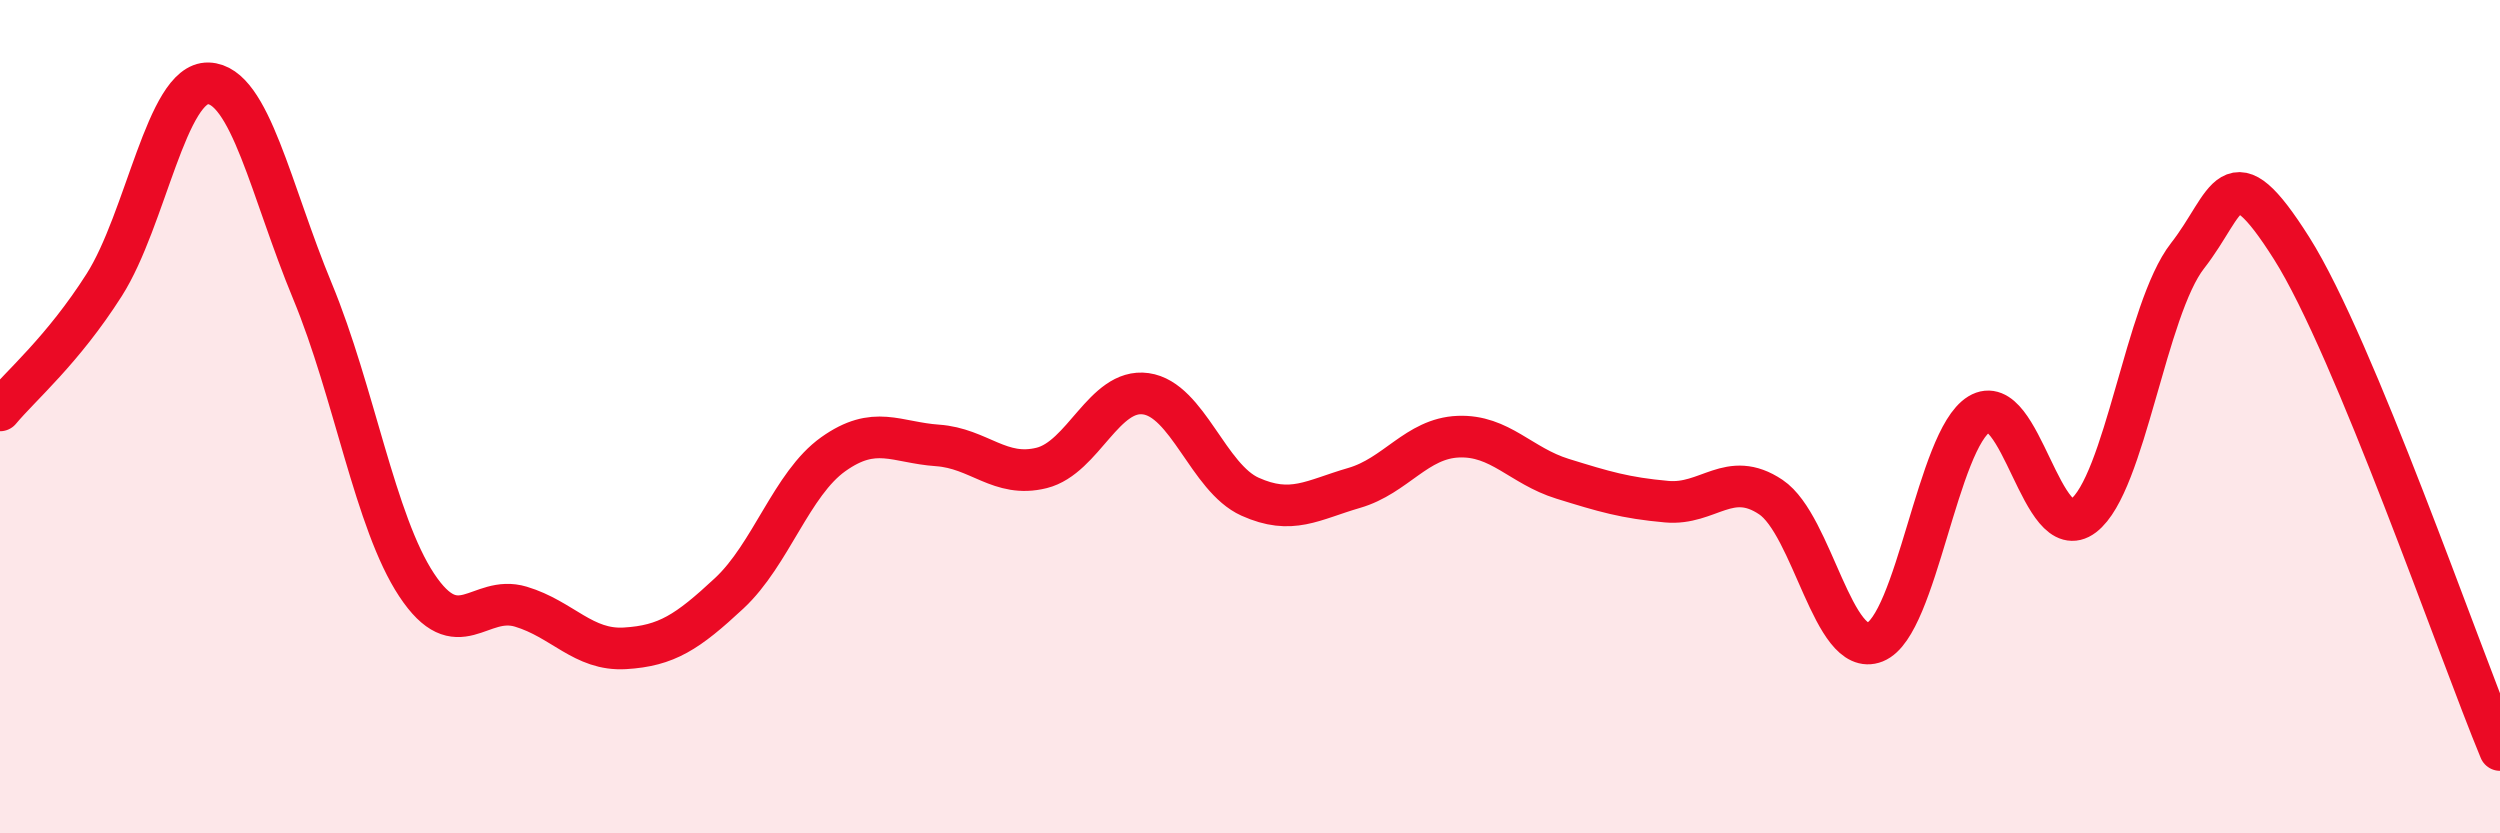 
    <svg width="60" height="20" viewBox="0 0 60 20" xmlns="http://www.w3.org/2000/svg">
      <path
        d="M 0,9.85 C 0.5,9.25 1.5,8.41 2.5,6.84 C 3.5,5.27 4,1.97 5,2 C 6,2.03 6.5,4.58 7.5,6.99 C 8.5,9.4 9,12.53 10,14.04 C 11,15.55 11.5,14.26 12.5,14.56 C 13.5,14.86 14,15.62 15,15.56 C 16,15.5 16.5,15.17 17.5,14.24 C 18.5,13.31 19,11.61 20,10.9 C 21,10.19 21.5,10.62 22.5,10.69 C 23.5,10.76 24,11.48 25,11.23 C 26,10.98 26.5,9.31 27.5,9.45 C 28.5,9.59 29,11.47 30,11.92 C 31,12.37 31.5,12 32.5,11.71 C 33.5,11.42 34,10.52 35,10.48 C 36,10.44 36.5,11.18 37.5,11.49 C 38.5,11.8 39,11.95 40,12.04 C 41,12.13 41.5,11.26 42.5,11.93 C 43.5,12.6 44,15.81 45,15.41 C 46,15.01 46.5,10.55 47.5,9.94 C 48.5,9.33 49,13.14 50,12.38 C 51,11.62 51.5,7.42 52.5,6.14 C 53.5,4.86 53.5,3.59 55,5.96 C 56.5,8.33 59,15.59 60,18L60 20L0 20Z"
        fill="#EB0A25"
        opacity="0.1"
        stroke-linecap="round"
        stroke-linejoin="round"
      />
      <path
        d="M 0,9.85 C 0.5,9.25 1.5,8.41 2.5,6.84 C 3.5,5.27 4,1.97 5,2 C 6,2.03 6.5,4.58 7.5,6.99 C 8.5,9.4 9,12.53 10,14.04 C 11,15.55 11.5,14.26 12.5,14.56 C 13.5,14.86 14,15.62 15,15.56 C 16,15.5 16.5,15.17 17.5,14.24 C 18.5,13.31 19,11.61 20,10.9 C 21,10.19 21.5,10.62 22.5,10.69 C 23.5,10.76 24,11.48 25,11.23 C 26,10.98 26.5,9.31 27.5,9.45 C 28.5,9.59 29,11.47 30,11.92 C 31,12.37 31.5,12 32.5,11.71 C 33.5,11.42 34,10.52 35,10.48 C 36,10.44 36.5,11.18 37.5,11.49 C 38.5,11.8 39,11.95 40,12.04 C 41,12.13 41.5,11.26 42.5,11.93 C 43.5,12.6 44,15.81 45,15.41 C 46,15.01 46.5,10.55 47.5,9.94 C 48.5,9.33 49,13.14 50,12.38 C 51,11.62 51.5,7.42 52.5,6.14 C 53.5,4.86 53.5,3.59 55,5.96 C 56.5,8.33 59,15.59 60,18"
        stroke="#EB0A25"
        stroke-width="1"
        fill="none"
        stroke-linecap="round"
        stroke-linejoin="round"
      />
    </svg>
  